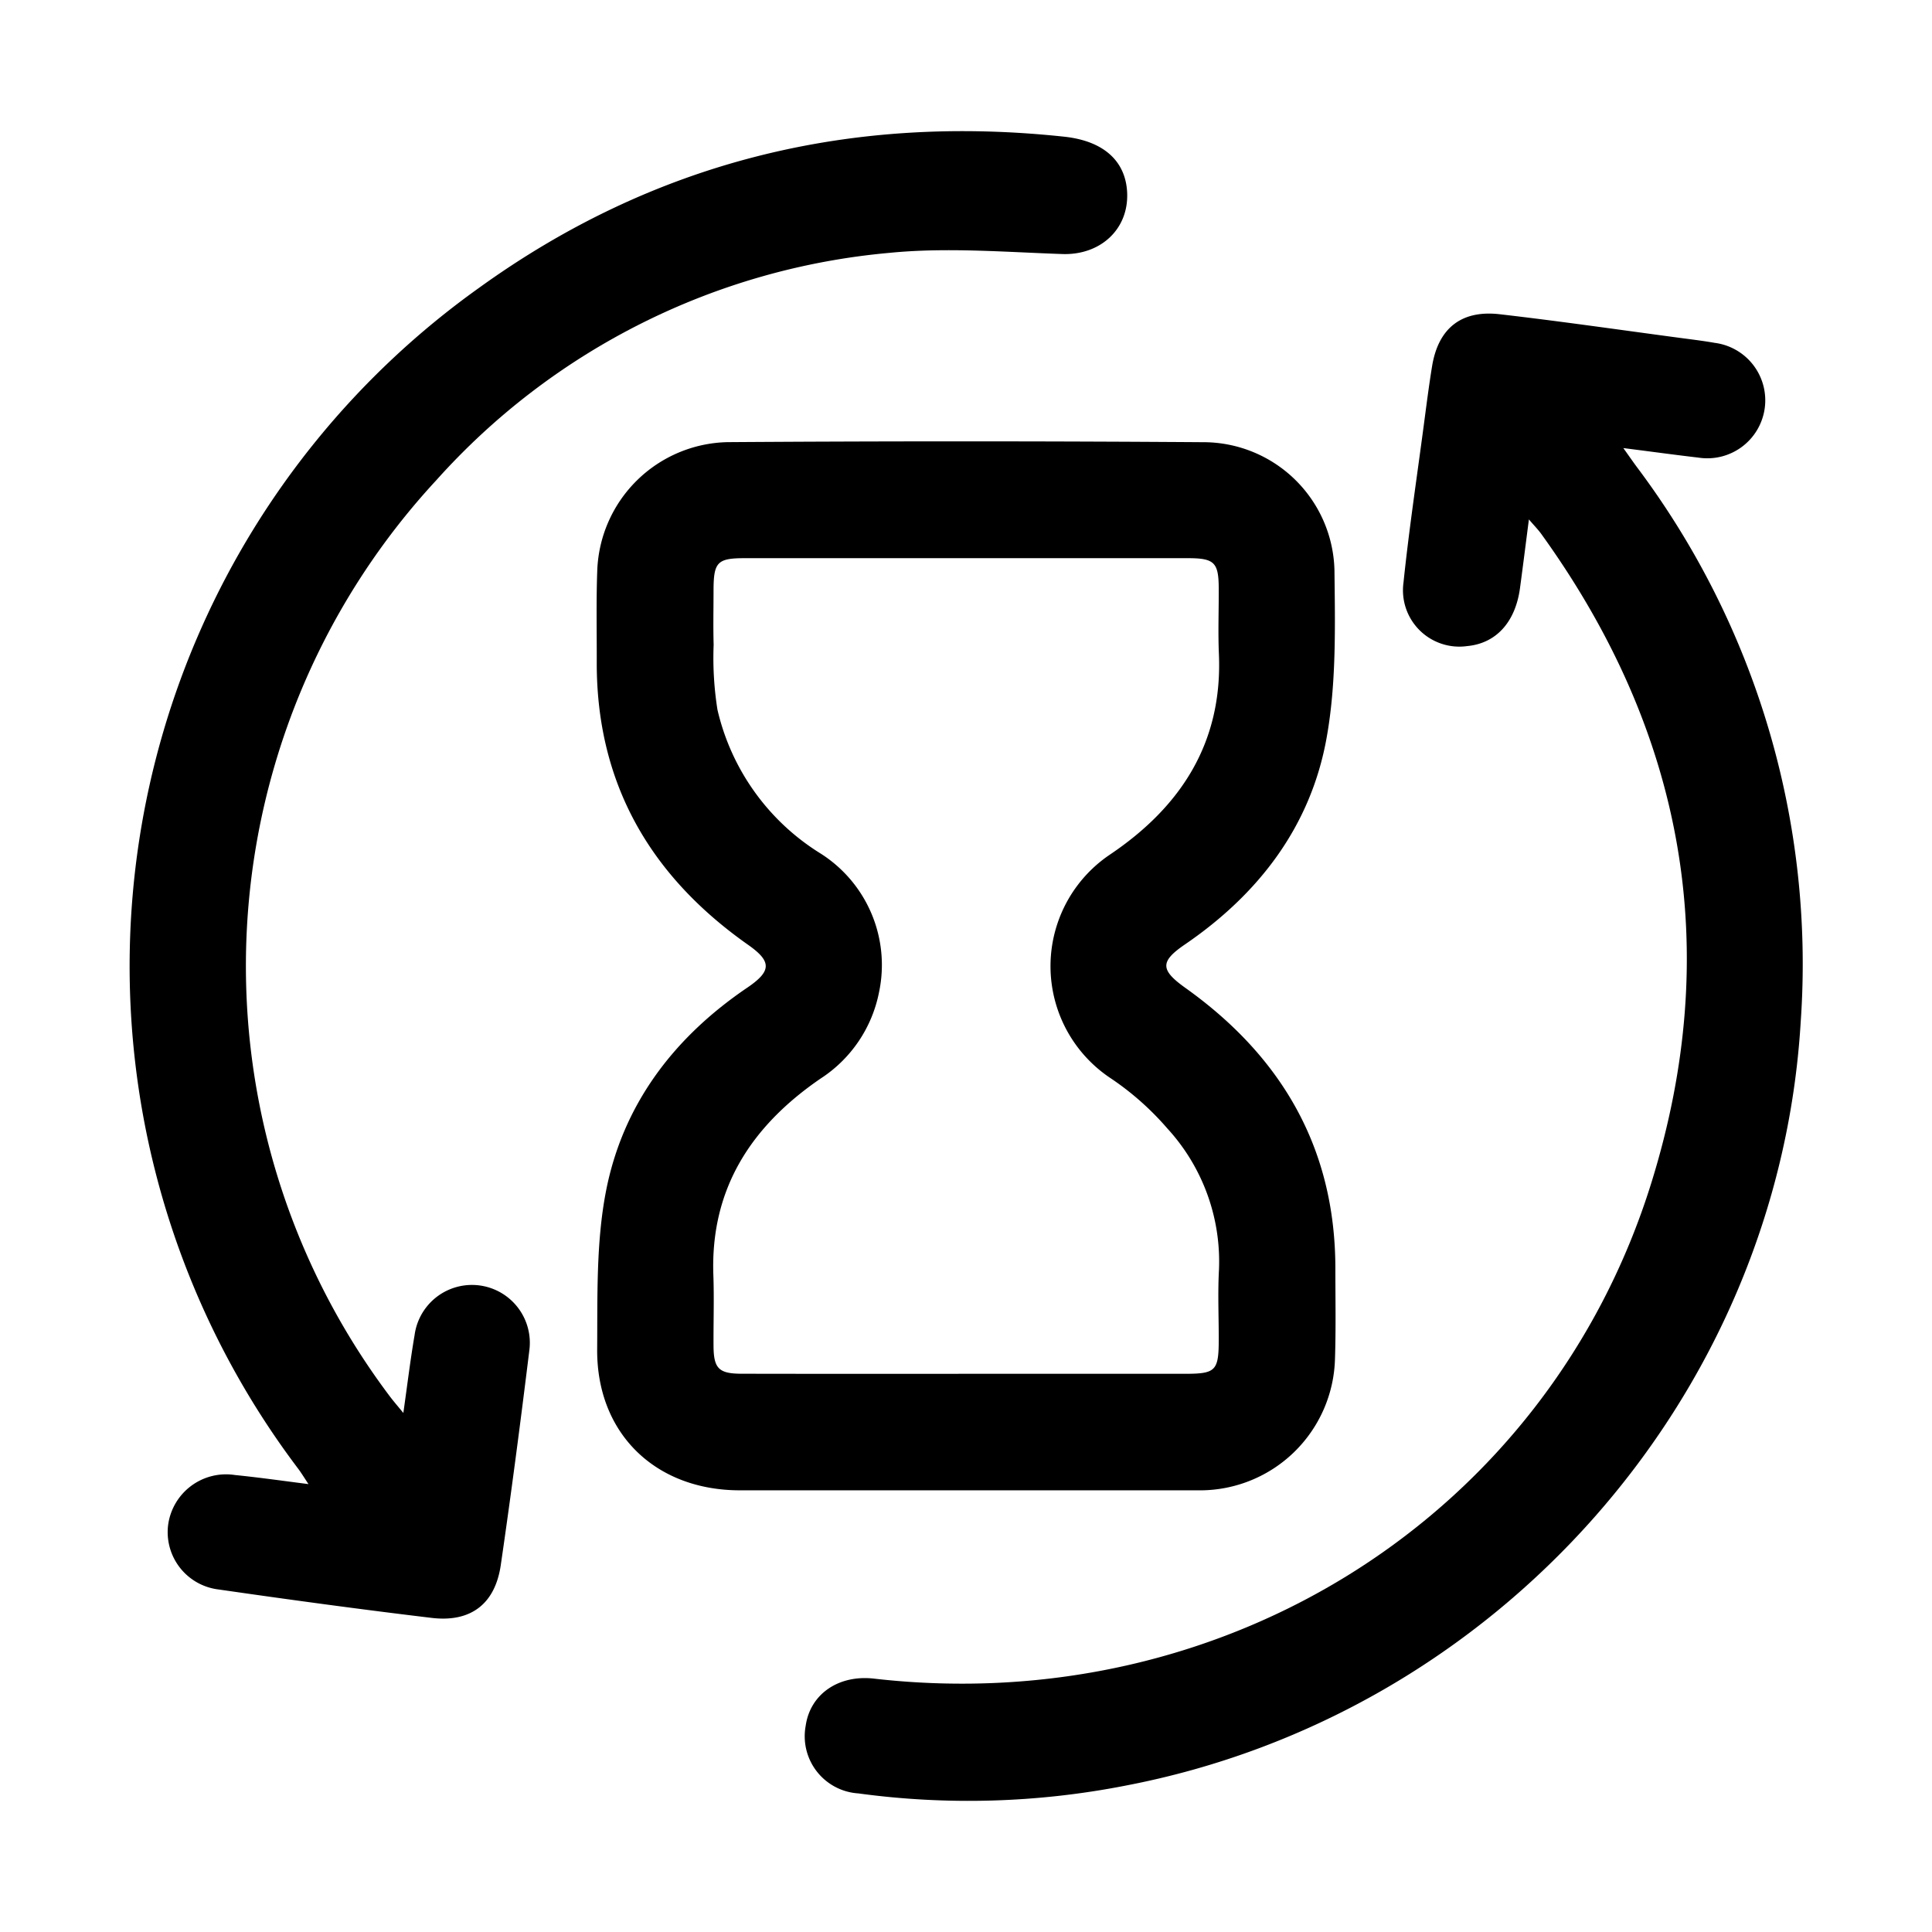 <svg xmlns="http://www.w3.org/2000/svg" width="170" height="170" viewBox="0 0 170 170">
  <g id="icn_WIP" transform="translate(1822.434 -2818.72)">
    <g id="Rectangle_9615" data-name="Rectangle 9615" transform="translate(-1822.434 2818.72)" fill="#fff" stroke="#707070" stroke-width="1" opacity="0">
      <rect width="170" height="170" stroke="none"/>
      <rect x="0.5" y="0.5" width="169" height="169" fill="none"/>
    </g>
    <g id="Group_4445" data-name="Group 4445" transform="translate(-2373.985 824.604)">
      <path id="Path_5660" data-name="Path 5660" d="M691.471,2161.741q-9.948,0-19.9,0c-7.434-.014-12.59-5.024-12.533-12.423.035-4.624-.1-9.345.766-13.846,1.472-7.658,5.972-13.575,12.438-17.958,2.156-1.462,2.16-2.307.082-3.769-8.614-6.056-13.35-14.2-13.323-24.873.007-2.669-.053-5.342.043-8.007a11.724,11.724,0,0,1,11.47-11.355q21.019-.142,42.038.006a11.546,11.546,0,0,1,11.361,11.256c.055,4.941.176,9.984-.7,14.808-1.4,7.735-5.958,13.69-12.455,18.127-2.216,1.513-2.173,2.248.053,3.836,8.457,6.034,13.167,14.091,13.182,24.635,0,2.669.054,5.341-.034,8.007a11.887,11.887,0,0,1-11.8,11.557q-.16,0-.321,0Zm.024-10.253h19.25c2.735,0,2.984-.256,2.987-3.054,0-2.028-.092-4.061.019-6.083a17.32,17.32,0,0,0-4.547-12.457,24.913,24.913,0,0,0-5.009-4.43,11.831,11.831,0,0,1-.064-19.644c6.251-4.2,9.95-9.848,9.614-17.669-.082-1.918-.006-3.843-.014-5.764-.009-2.3-.382-2.666-2.728-2.667q-19.491,0-38.982,0c-2.405,0-2.736.343-2.743,2.811,0,1.6-.038,3.2.009,4.8a29.18,29.18,0,0,0,.335,5.721,20.244,20.244,0,0,0,9.1,12.671,11.615,11.615,0,0,1,5.115,12.205,11.753,11.753,0,0,1-5.159,7.594c-6.054,4.156-9.689,9.662-9.416,17.287.074,2.079,0,4.163.015,6.245.015,1.977.472,2.426,2.482,2.428Q681.629,2151.5,691.495,2151.488Z" transform="translate(-54.941 -36.489)"/>
      <path id="Path_5661" data-name="Path 5661" d="M773.835,2055.007c.508.713.832,1.181,1.169,1.639a72.814,72.814,0,0,1,14.439,48.841c-1.976,33.039-26.781,61-59.472,67.225a71.867,71.867,0,0,1-23.454.672,5.037,5.037,0,0,1-4.629-5.944c.393-2.789,2.887-4.513,6.013-4.155,30.923,3.542,59.32-14.389,68.407-43.651,6.371-20.517,2.882-39.627-9.691-57.068-.271-.376-.6-.708-1.091-1.281-.283,2.189-.524,4.119-.784,6.045-.407,3.006-2.112,4.866-4.651,5.1a4.959,4.959,0,0,1-5.6-5.589c.479-4.614,1.171-9.207,1.78-13.807.231-1.744.452-3.491.735-5.228.544-3.329,2.562-4.966,5.951-4.576,5.307.611,10.6,1.38,15.892,2.085,1.006.134,2.016.255,3.015.432a5.1,5.1,0,1,1-1.418,10.1C778.338,2055.6,776.237,2055.311,773.835,2055.007Z" transform="translate(-79.444 -21.464)"/>
      <path id="Path_5662" data-name="Path 5662" d="M587.042,2118.445c.351-2.466.615-4.67.99-6.855a5.093,5.093,0,0,1,10.094,1.366c-.774,6.3-1.594,12.594-2.511,18.874-.5,3.418-2.637,5.059-6.078,4.647-6.259-.749-12.507-1.6-18.745-2.5a5.083,5.083,0,0,1-4.448-5.672,5.141,5.141,0,0,1,5.874-4.4c2.064.207,4.12.5,6.476.8-.4-.607-.636-.994-.905-1.353a73.32,73.32,0,0,1,15.886-103.888c15.395-11.115,32.674-15.342,51.52-13.32,3.464.372,5.4,2.139,5.535,4.9.154,3.268-2.38,5.538-5.7,5.425-5.063-.173-10.179-.6-15.192-.106a60.8,60.8,0,0,0-39.889,20,62.927,62.927,0,0,0-4.148,80.552C586.138,2117.369,586.515,2117.8,587.042,2118.445Z"/>
    </g>
  </g>
</svg>
